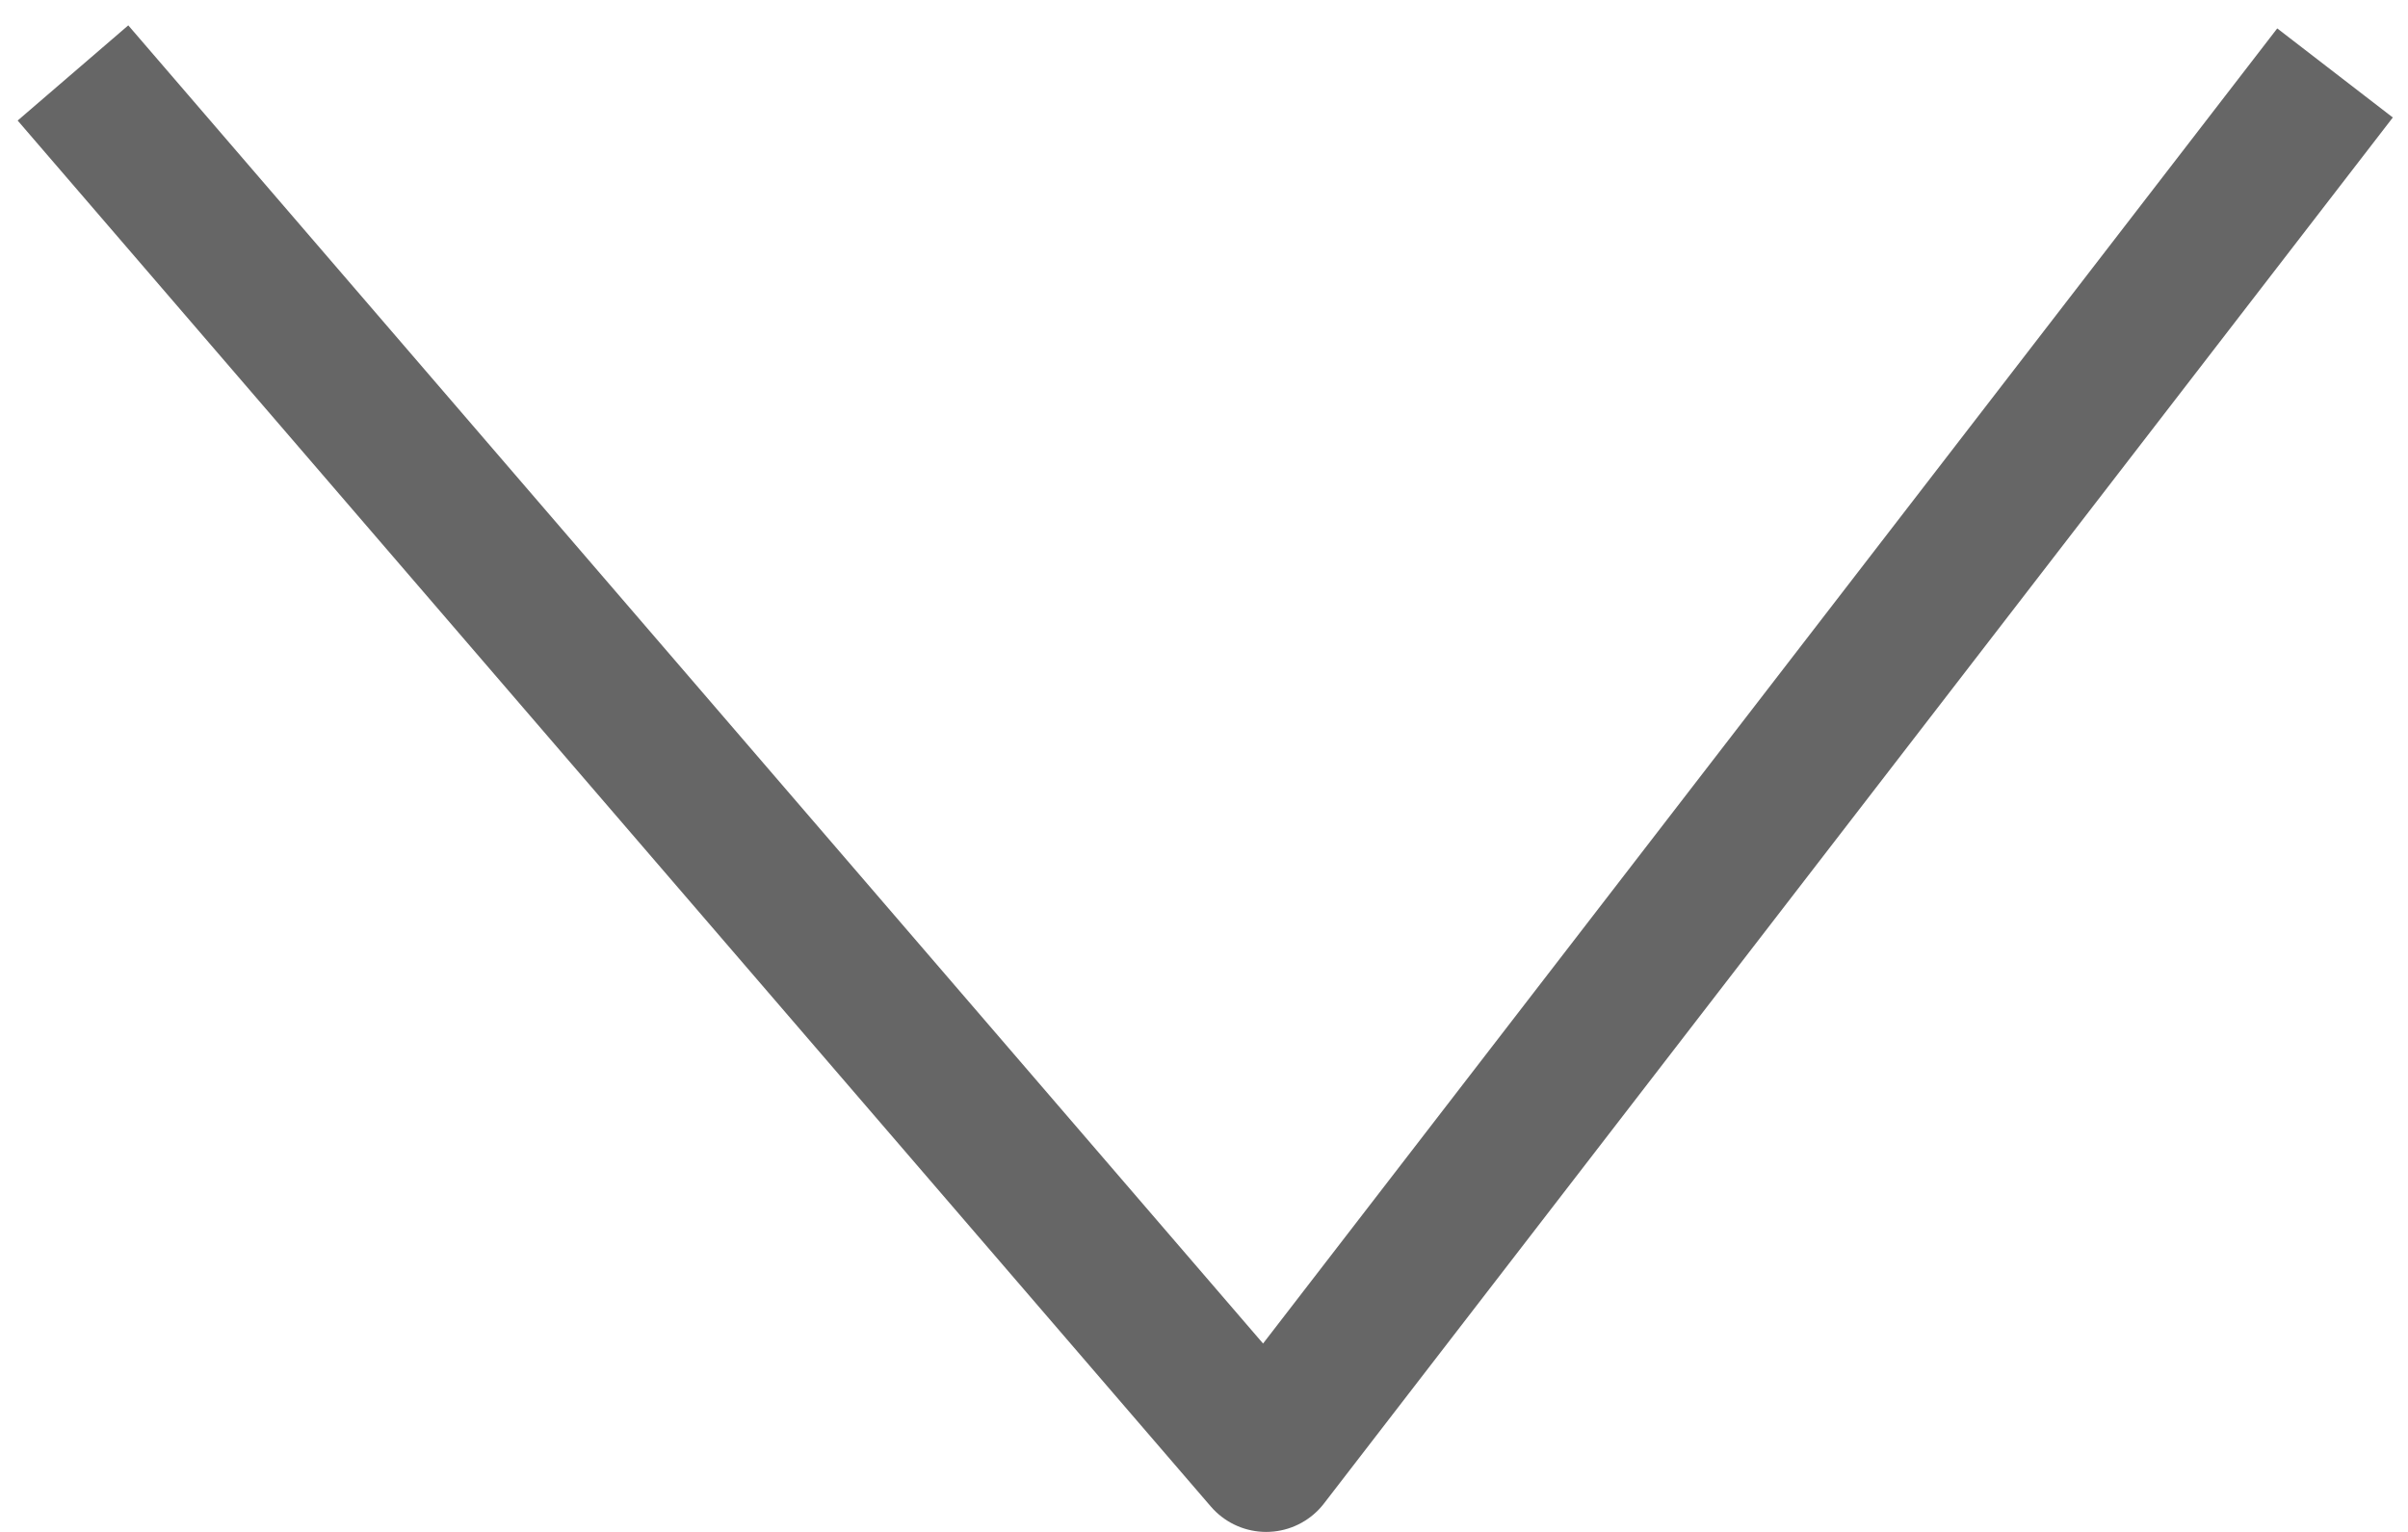 <svg width="33" height="21" viewBox="0 0 33 21" fill="none" xmlns="http://www.w3.org/2000/svg">
<path d="M1 1L17.352 20L32 1" stroke="black" stroke-opacity="0.6" stroke-width="2" stroke-linejoin="round"/>
</svg>
